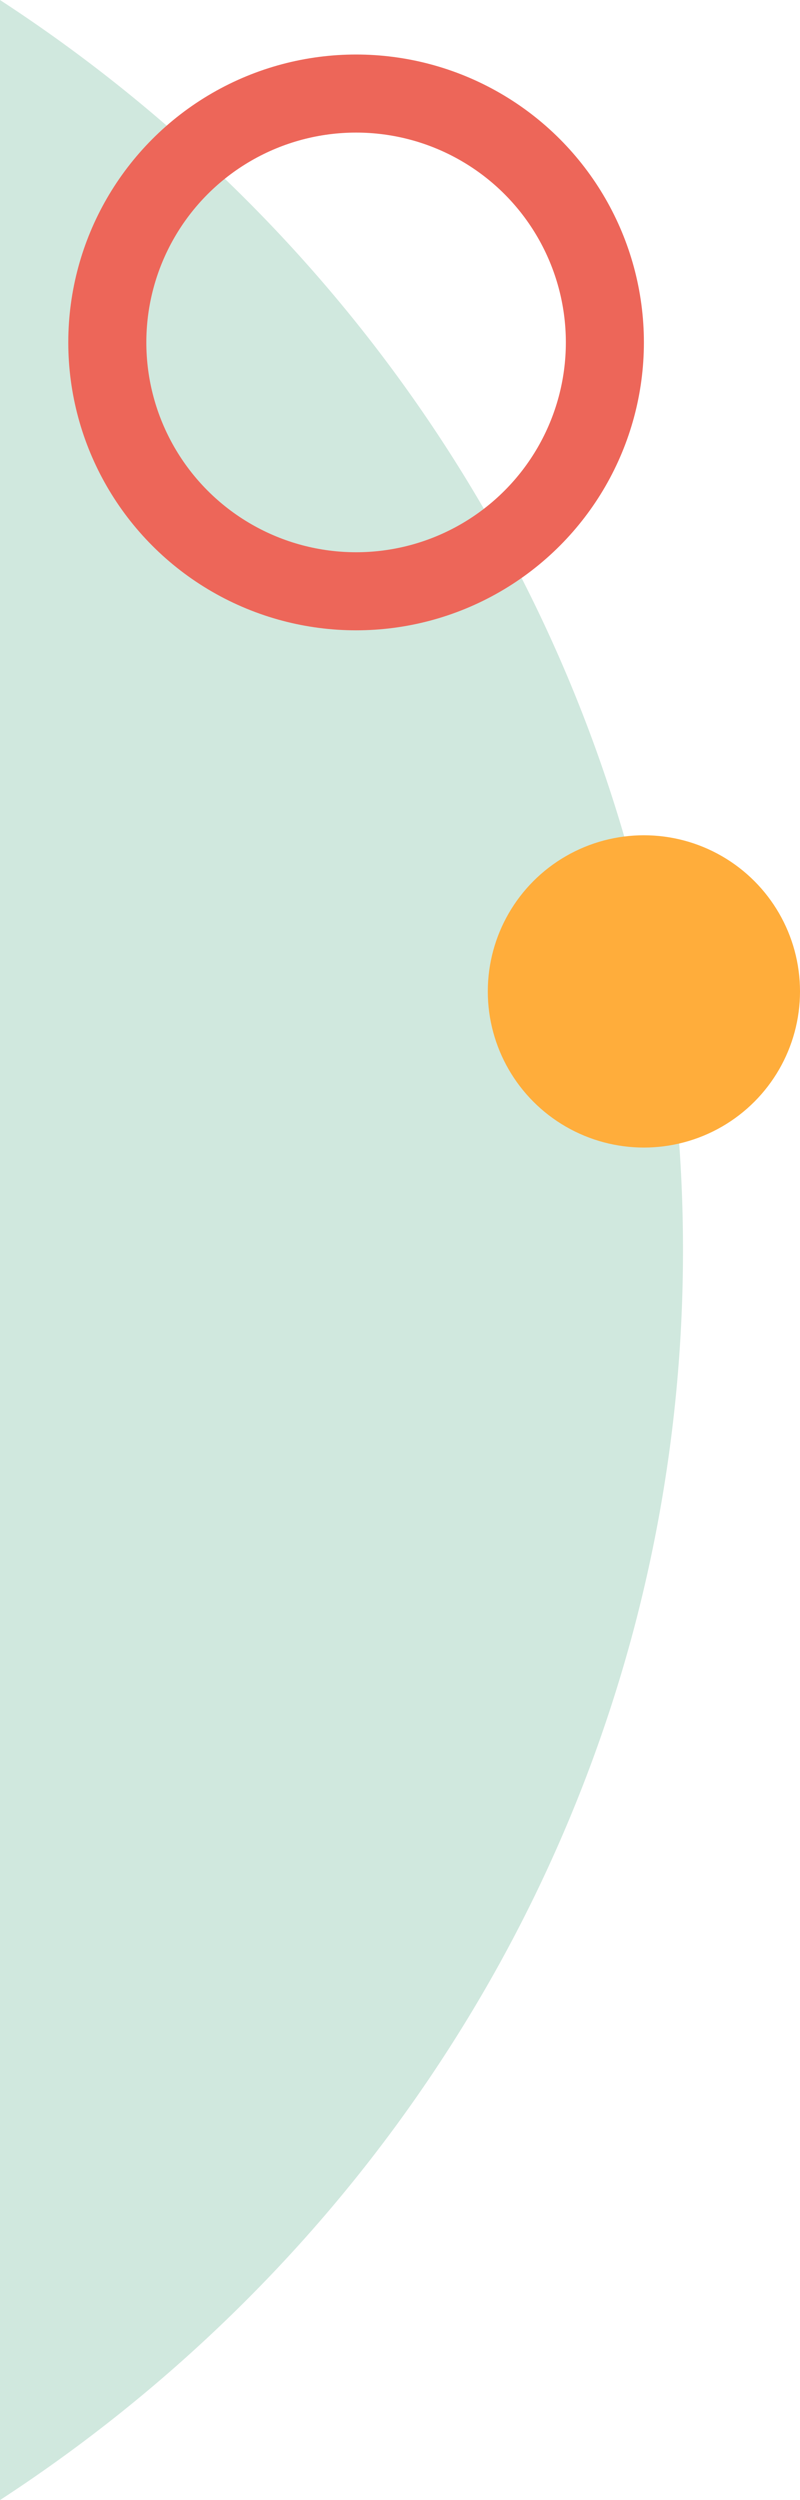 <svg xmlns="http://www.w3.org/2000/svg" width="81.999" height="256.172" viewBox="0 0 81.999 256.172">
  <g id="Gruppe_205" data-name="Gruppe 205" transform="translate(-0.001 -1171.506)">
    <path id="Differenzmenge_1" data-name="Differenzmenge 1" d="M-232,19691.678v-256.172a156.191,156.191,0,0,1,28.733,24.08,154.183,154.183,0,0,1,22.085,30.2A151.178,151.178,0,0,1-167,19524.871a151.673,151.673,0,0,1,5.006,38.721,151.67,151.67,0,0,1-5.006,38.719,151.234,151.234,0,0,1-14.176,35.082,154.056,154.056,0,0,1-22.085,30.2,156.227,156.227,0,0,1-28.731,24.08Z" transform="translate(232 -18264)" fill="#d0e8de"/>
    <g id="Gruppe_91" data-name="Gruppe 91" transform="translate(0 -126.502)">
      <g id="Ellipse_22" data-name="Ellipse 22" transform="translate(7 1303.594)" fill="none" stroke="#ed6659" stroke-width="8">
        <circle cx="29.5" cy="29.5" r="29.5" stroke="none"/>
        <circle cx="29.5" cy="29.5" r="25.5" fill="none"/>
      </g>
      <circle id="Ellipse_23" data-name="Ellipse 23" cx="16" cy="16" r="16" transform="translate(50 1383.594)" fill="#ffad3b"/>
    </g>
  </g>
</svg>
